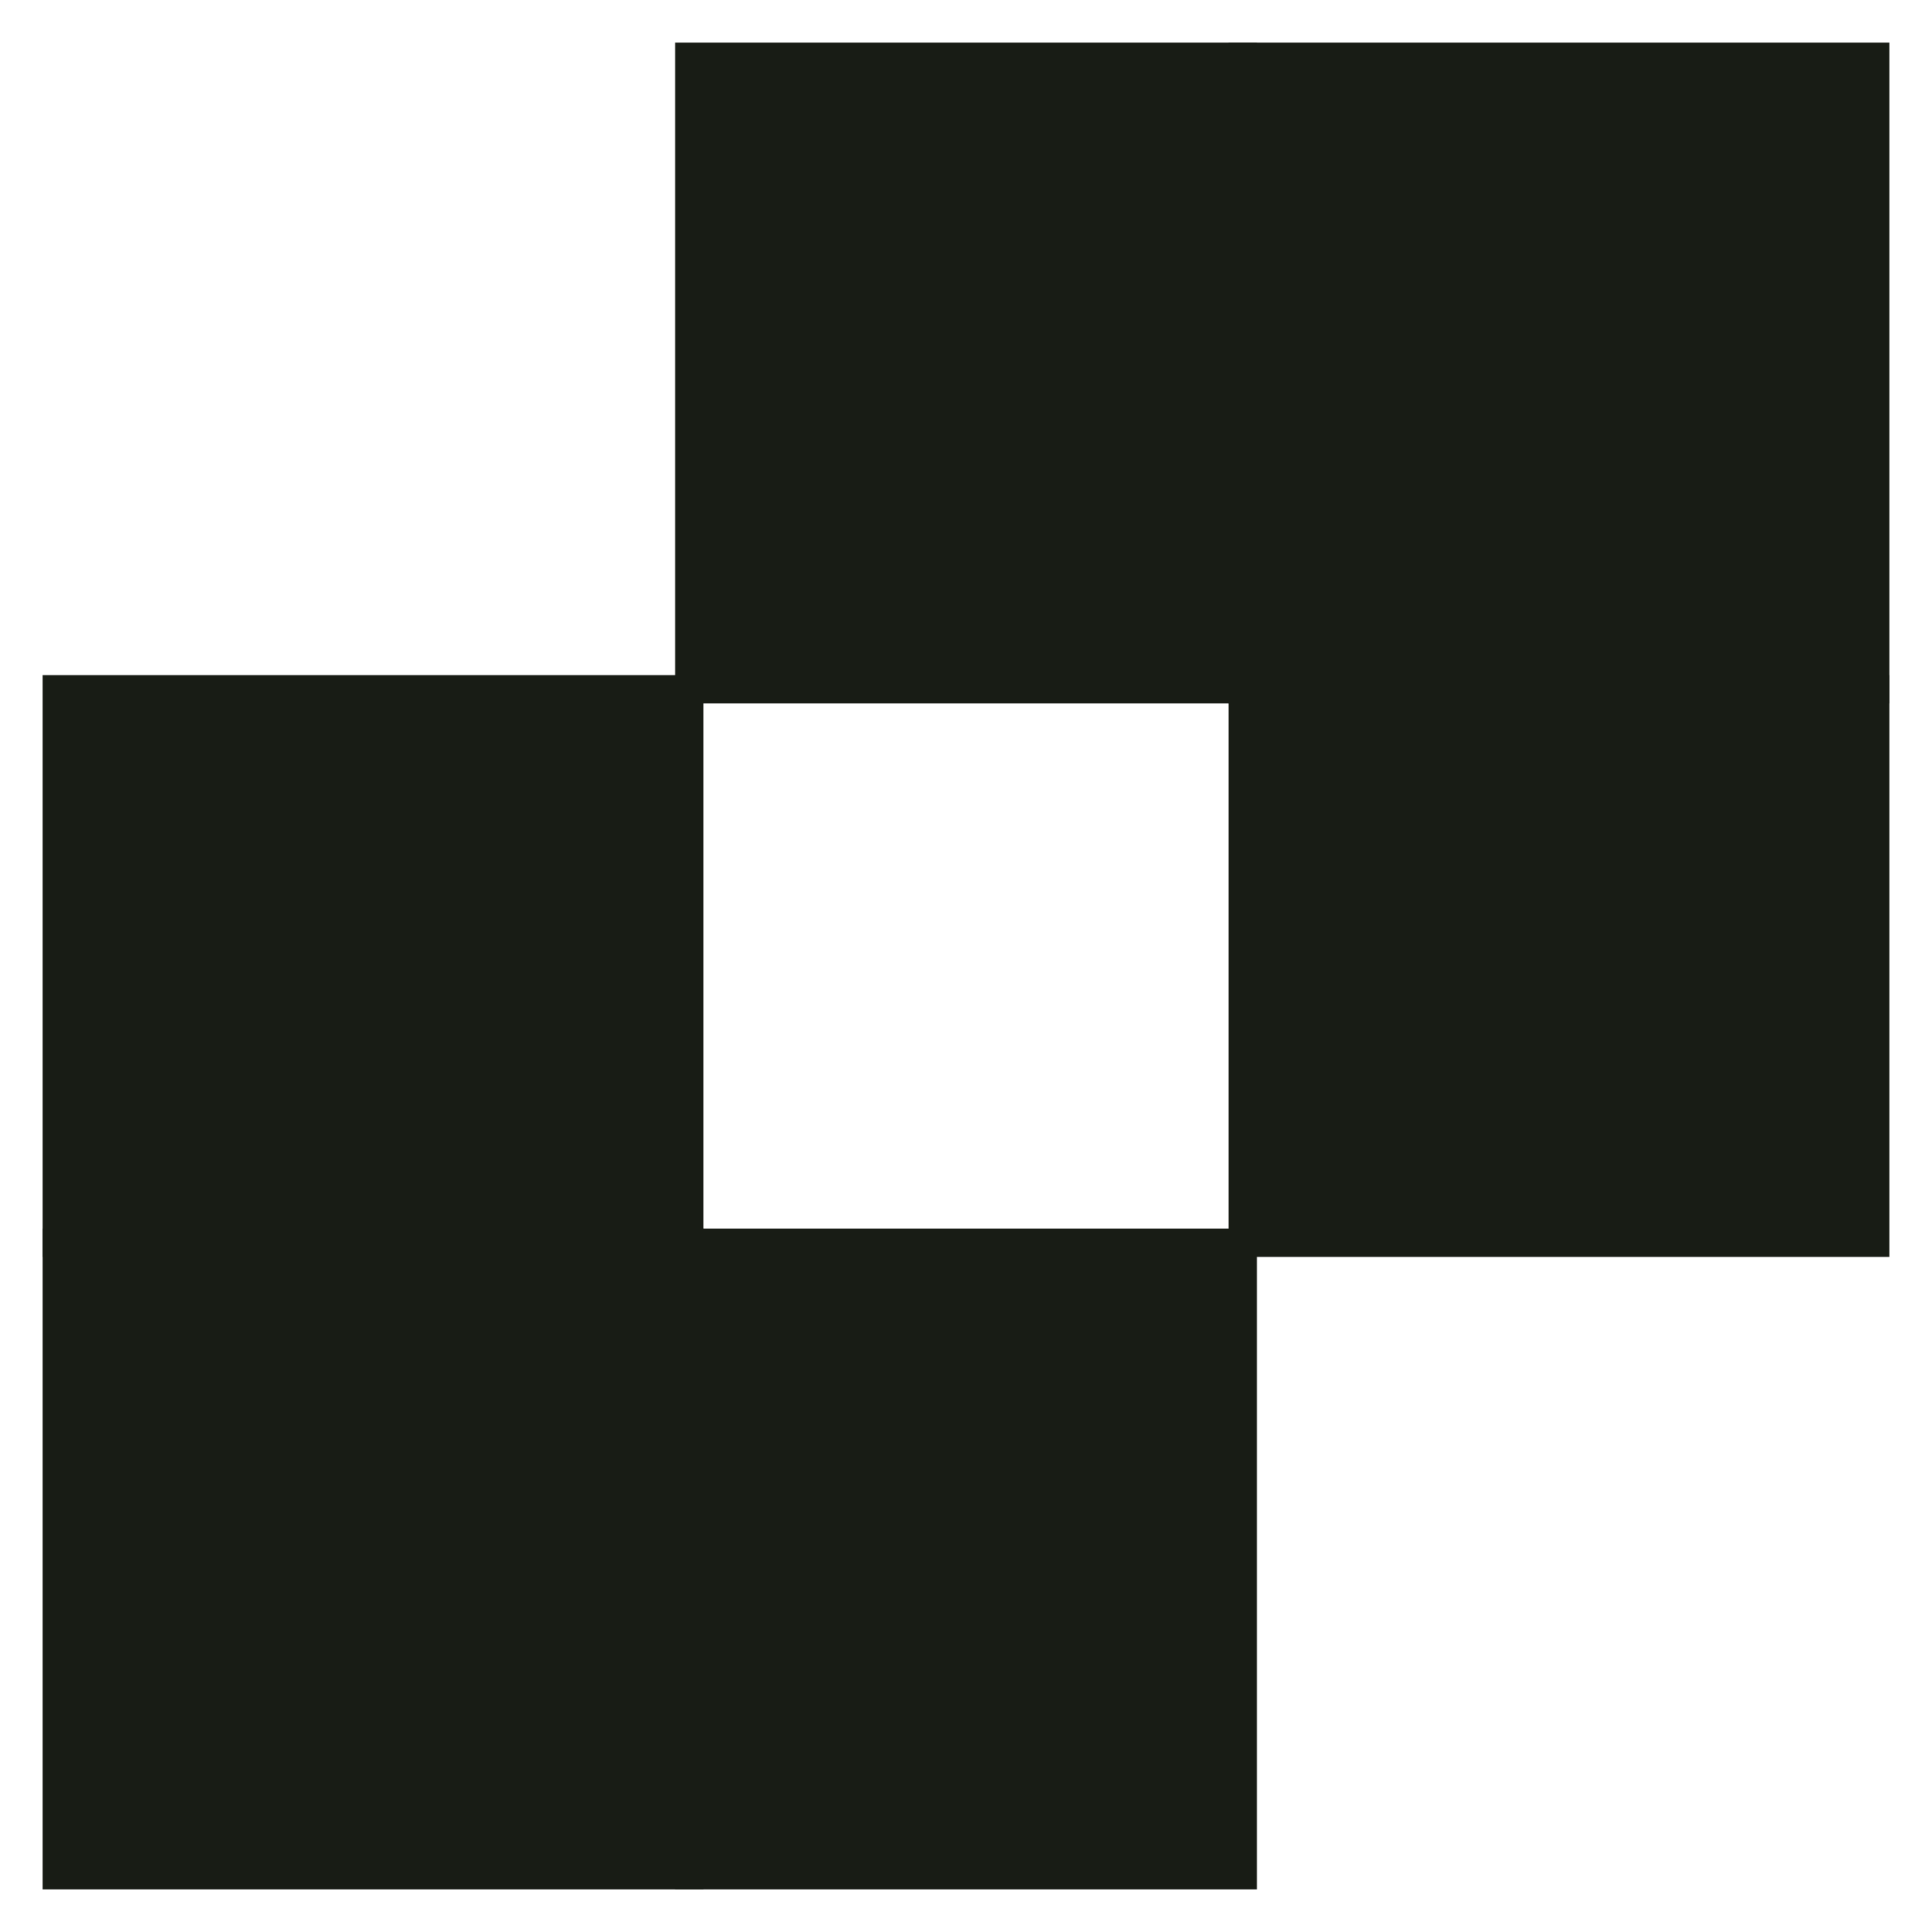 <svg width="34" height="34" viewBox="0 0 34 34" fill="none" xmlns="http://www.w3.org/2000/svg">
<rect x="21.87" y="1" width="11.13" height="9.739" transform="rotate(90 21.87 1)" fill="#181C15" stroke="#181C15" stroke-width="0.5"/>
<rect x="33" y="12.131" width="9.739" height="11.13" transform="rotate(90 33 12.131)" fill="#181C15" stroke="#181C15" stroke-width="0.5"/>
<rect x="21.87" y="21.87" width="11.13" height="9.739" transform="rotate(90 21.87 21.87)" fill="#181C15" stroke="#181C15" stroke-width="0.5"/>
<rect x="12.13" y="12.131" width="9.739" height="11.13" transform="rotate(90 12.13 12.131)" fill="#181C15" stroke="#181C15" stroke-width="0.5"/>
<rect x="12.13" y="21.87" width="11.13" height="11.13" transform="rotate(90 12.13 21.87)" fill="#181C15" stroke="#181C15" stroke-width="0.5"/>
<rect x="33" y="1" width="11.13" height="11.13" transform="rotate(90 33 1)" fill="#181C15" stroke="#181C15" stroke-width="0.5"/>
</svg>
